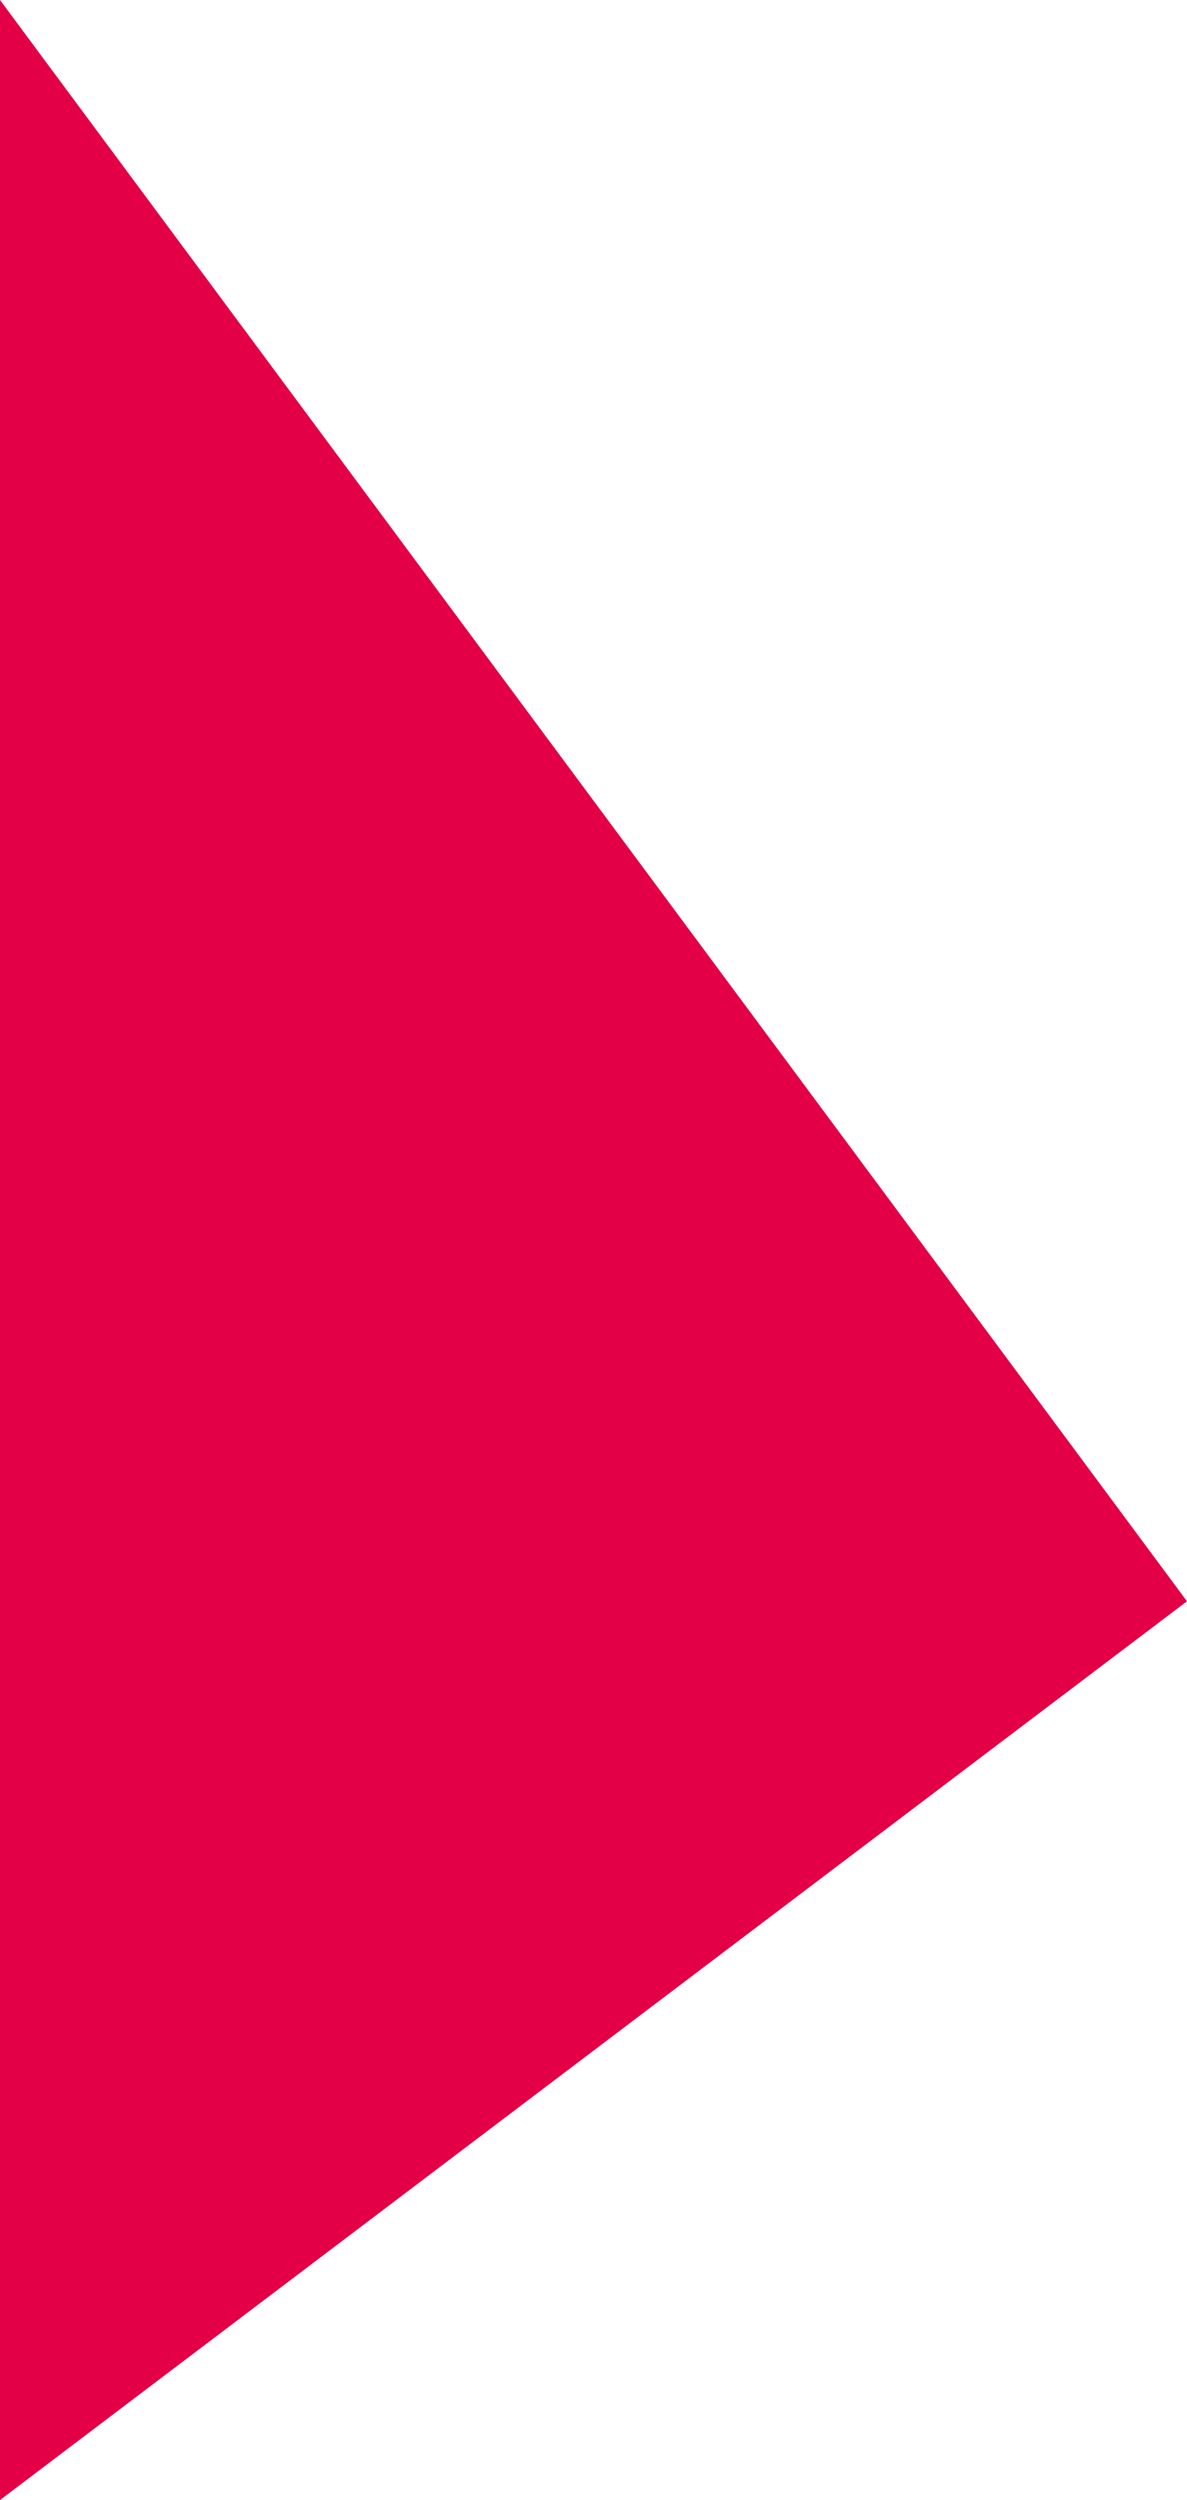 <svg xmlns="http://www.w3.org/2000/svg" width="190" height="400" viewBox="0 0 190 400">
  <path id="パス_53" data-name="パス 53" d="M1895,1296.922v400l190-143.8Z" transform="translate(-1895 -1296.922)" fill="#e40046"/>
</svg>
